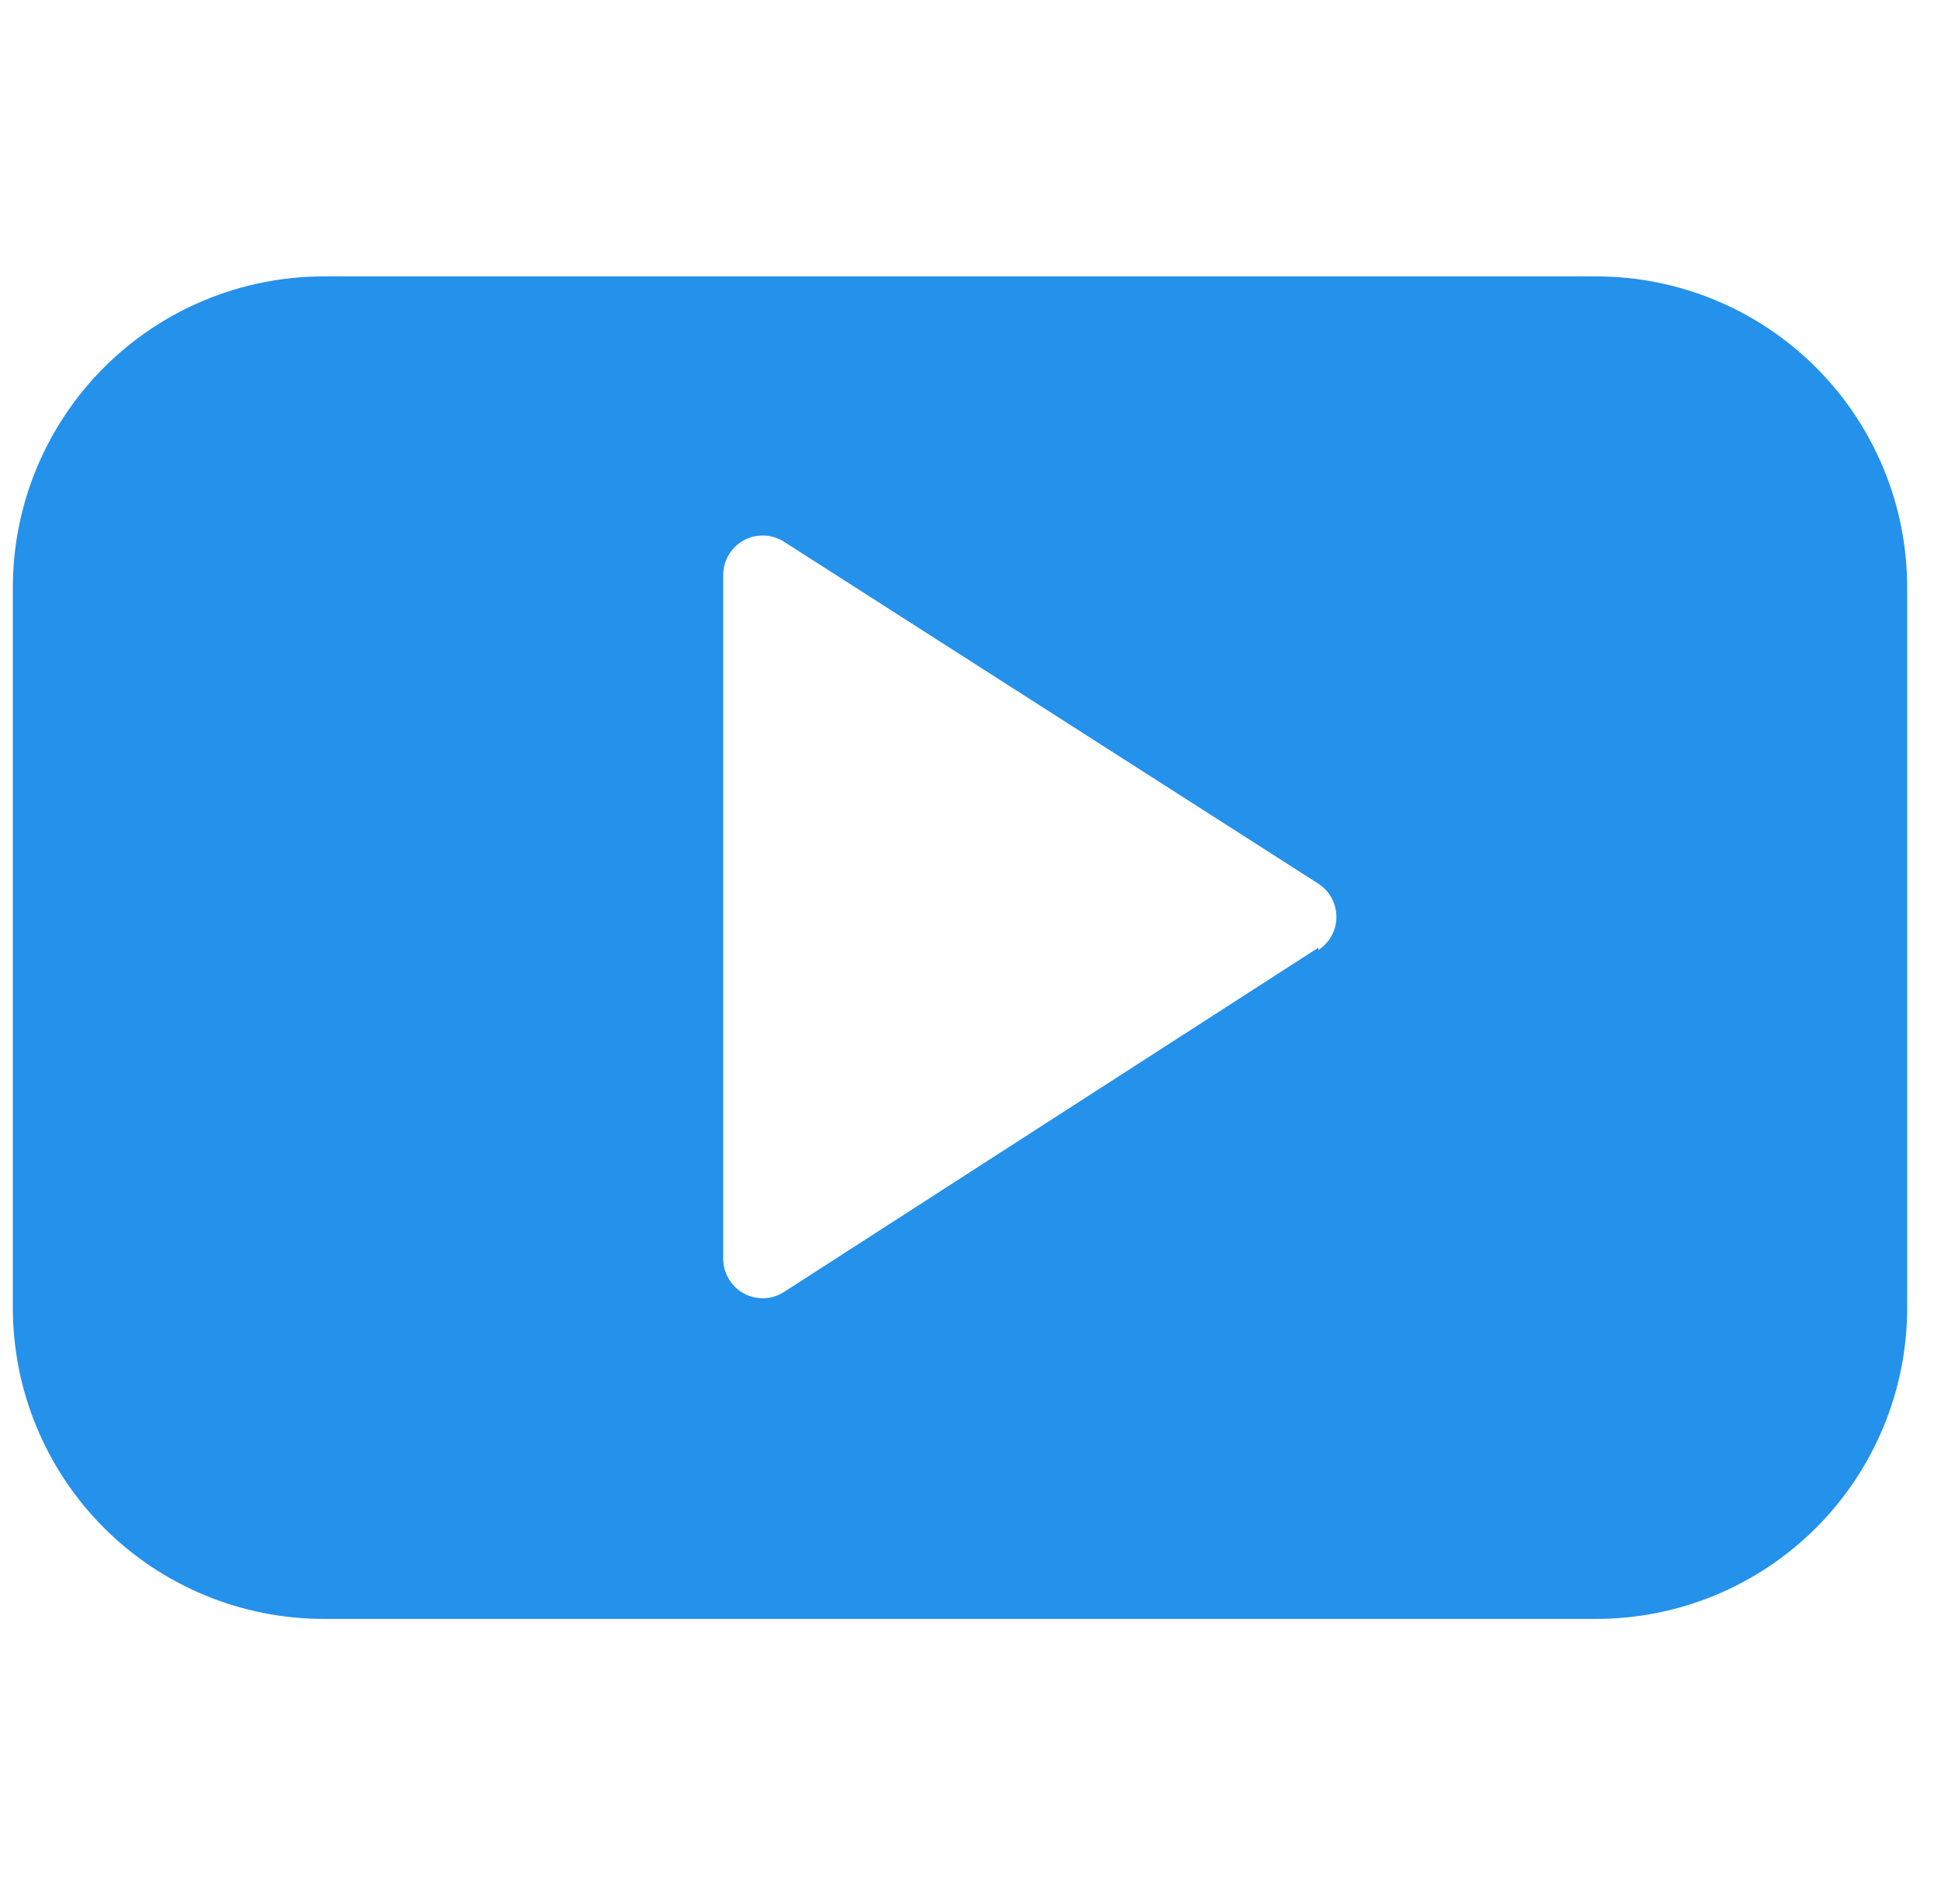 <svg xmlns="http://www.w3.org/2000/svg" width="52" height="51" viewBox="0 0 52 51" fill="none"><g clip-path="url(#clip0)"><path d="M42.762 7.404H8.675C6.466 7.404 4.346 8.282 2.784 9.845C1.222 11.408 0.344 13.528 0.344 15.738L0.344 35.031C0.344 37.241 1.222 39.361 2.784 40.924C4.346 42.487 6.466 43.365 8.675 43.365H42.762C44.972 43.365 47.091 42.487 48.654 40.924C50.216 39.361 51.094 37.241 51.094 35.031V15.738C51.094 13.528 50.216 11.408 48.654 9.845C47.091 8.282 44.972 7.404 42.762 7.404ZM35.319 25.385L21.003 34.608C20.844 34.71 20.659 34.768 20.47 34.775C20.28 34.781 20.093 34.737 19.926 34.646C19.759 34.555 19.62 34.421 19.524 34.258C19.427 34.095 19.375 33.909 19.375 33.719V15.4C19.375 15.21 19.427 15.024 19.524 14.861C19.62 14.698 19.759 14.564 19.926 14.473C20.093 14.382 20.28 14.338 20.47 14.345C20.659 14.351 20.844 14.409 21.003 14.511L35.319 23.671C35.467 23.767 35.589 23.899 35.674 24.054C35.758 24.209 35.803 24.383 35.803 24.56C35.803 24.736 35.758 24.91 35.674 25.065C35.589 25.221 35.467 25.352 35.319 25.448V25.385Z" fill="#2491EB"></path></g><defs><clipPath id="clip0"><rect width="50.75" height="50.769" fill="white" transform="translate(0.344)"></rect></clipPath></defs></svg>